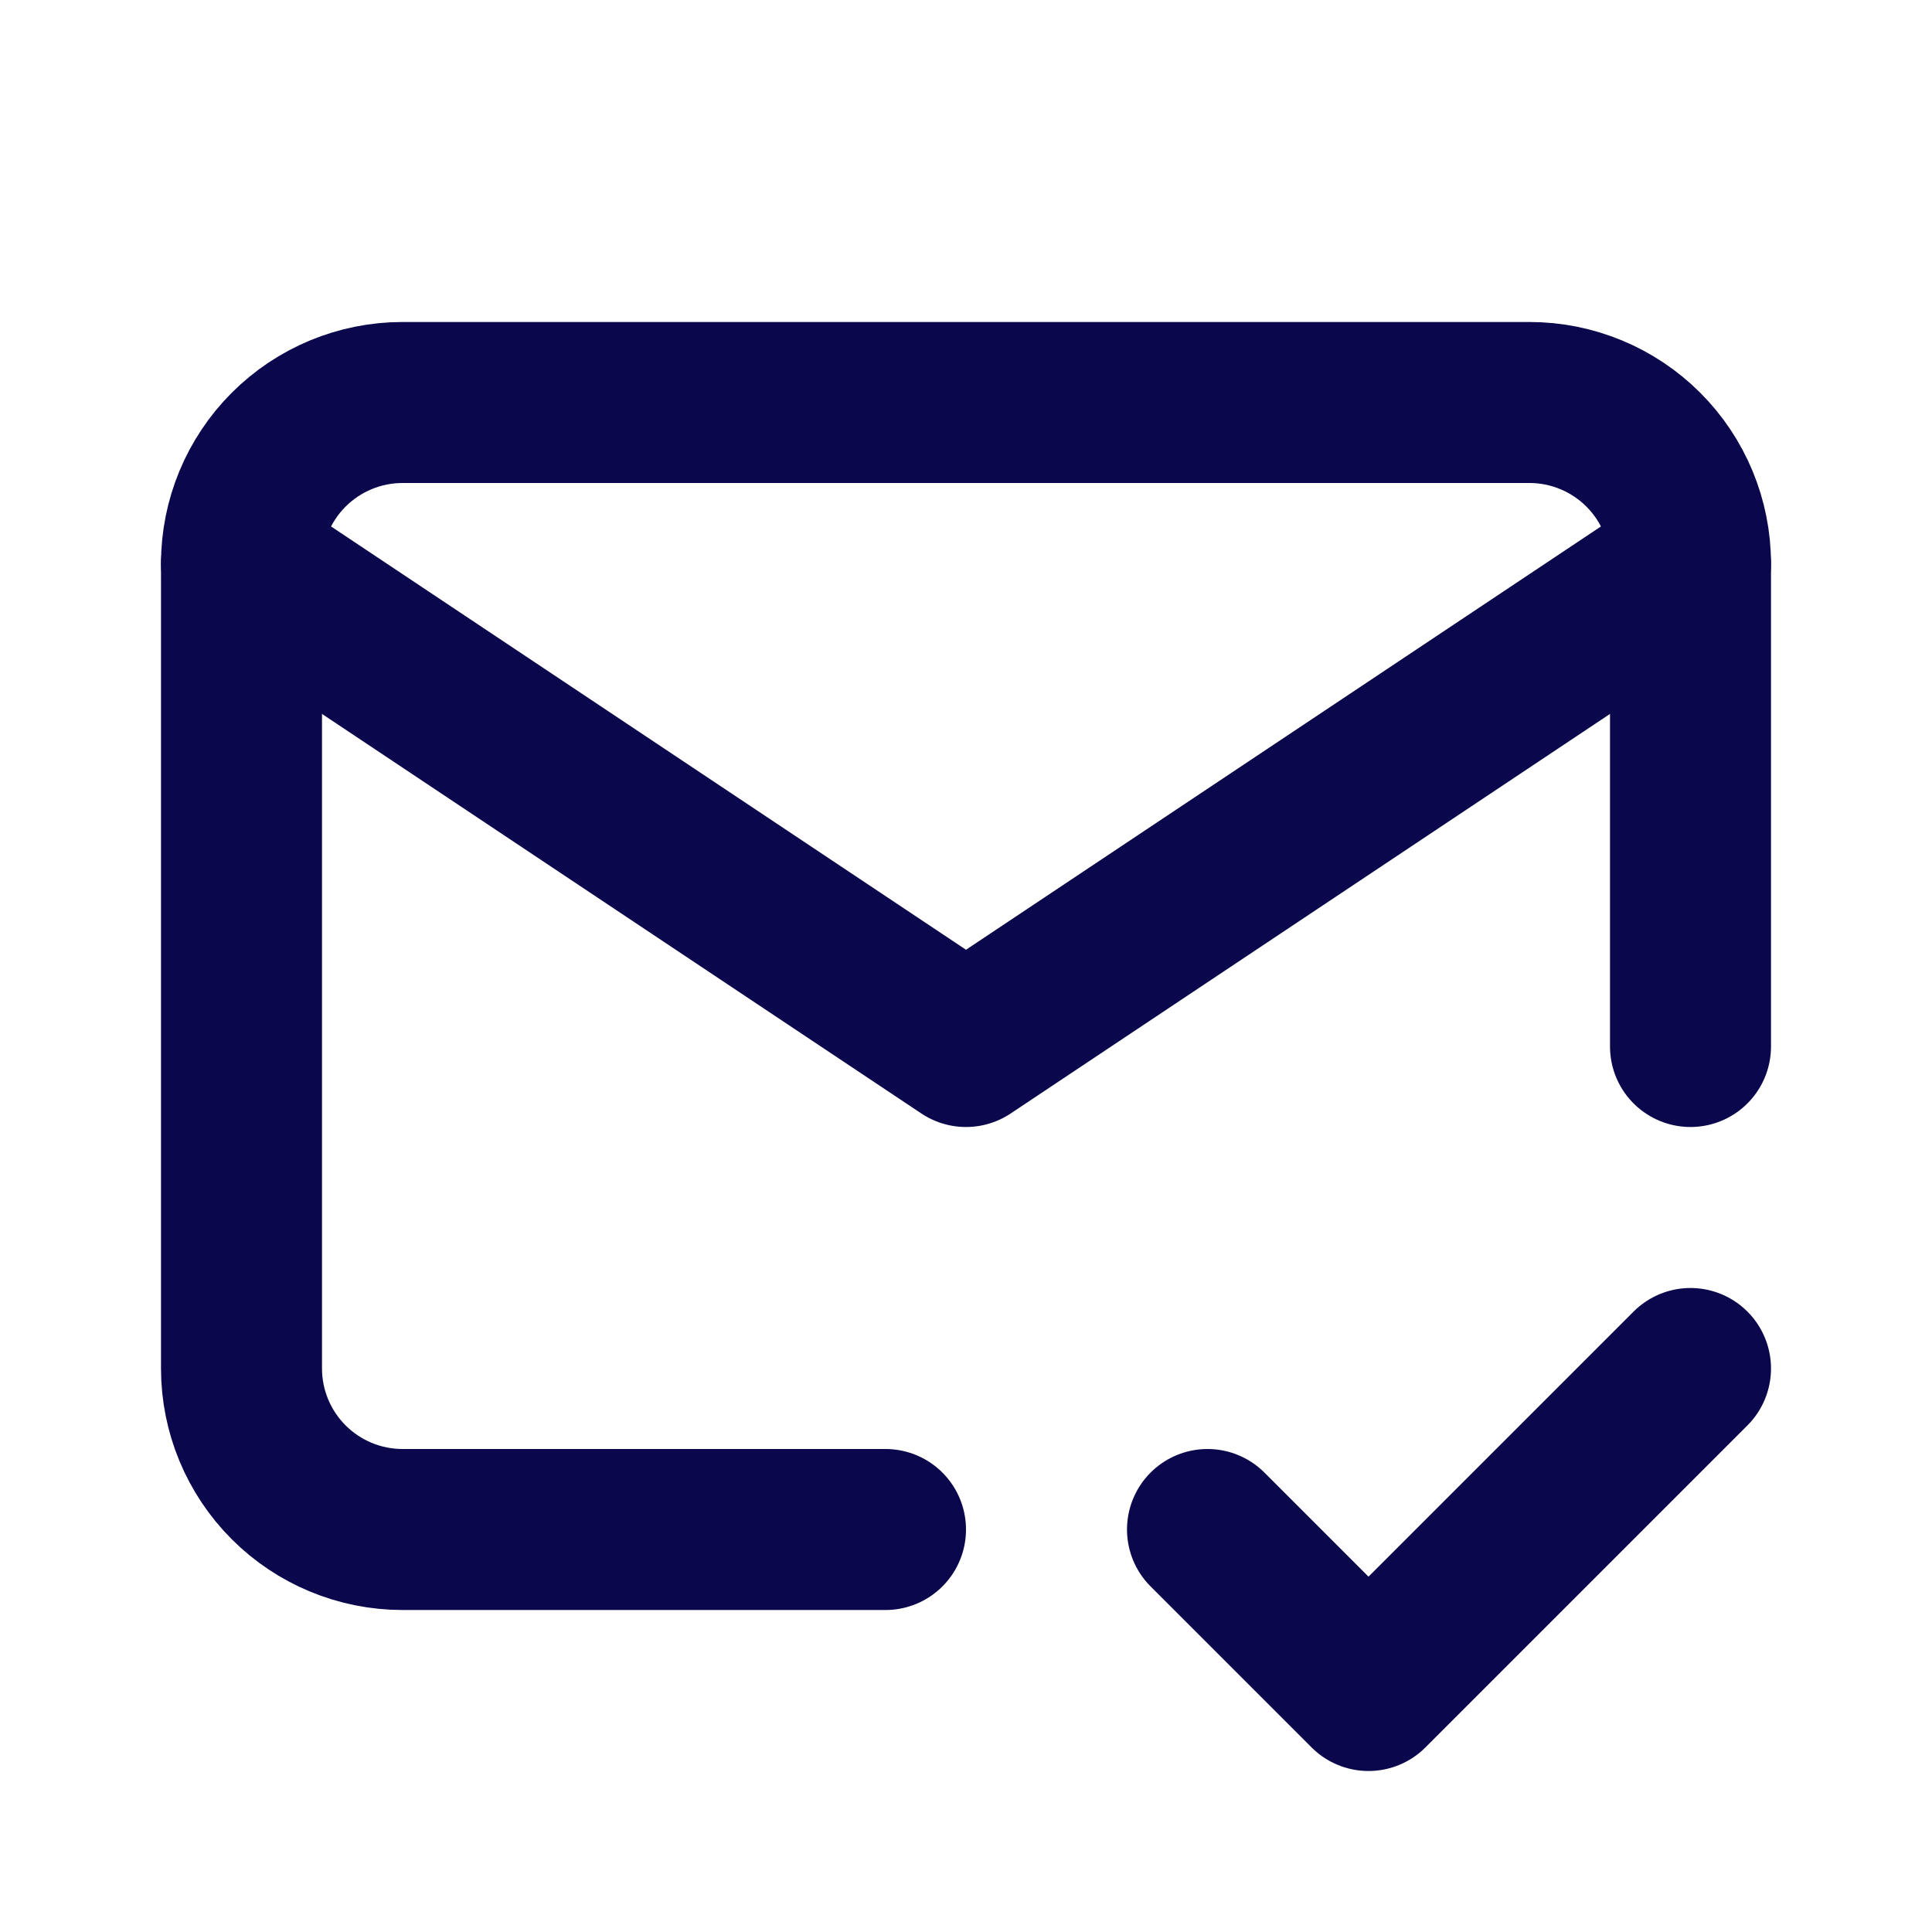 <svg width="24" height="24" viewBox="0 0 24 24" fill="none" xmlns="http://www.w3.org/2000/svg">
<path d="M11 19H5C4.47 19 3.961 18.789 3.586 18.414C3.211 18.039 3 17.53 3 17V7C3 6.47 3.211 5.961 3.586 5.586C3.961 5.211 4.47 5 5 5H19C19.53 5 20.039 5.211 20.414 5.586C20.789 5.961 21 6.47 21 7V13" stroke="#0A074C" stroke-width="2" stroke-linecap="round" stroke-linejoin="round"/>
<path d="M3 7L12 13L21 7M15 19L17 21L21 17" stroke="#0A074C" stroke-width="2" stroke-linecap="round" stroke-linejoin="round"/>
</svg>
